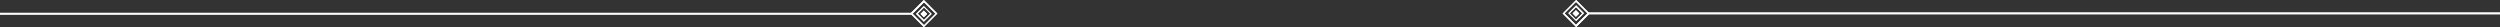 <?xml version="1.0" encoding="utf-8"?>
<!-- Generator: Adobe Illustrator 24.1.0, SVG Export Plug-In . SVG Version: 6.00 Build 0)  -->
<svg version="1.1" id="Layer_1" xmlns="http://www.w3.org/2000/svg" xmlns:xlink="http://www.w3.org/1999/xlink" x="0px" y="0px"
	 viewBox="0 0 1439.9 15.6" style="enable-background:new 0 0 1439.9 15.6;" xml:space="preserve">
<rect x="0" y="0" width="1439.9" height="15.6" fill="#333333" stroke="none"/>
<style type="text/css">
	.st0{clip-path:url(#SVGID_2_);}
	.st1{fill:#FFFFFF;}
	.st2{clip-path:url(#SVGID_4_);}
	.st3{clip-path:url(#SVGID_6_);}
	.st4{clip-path:url(#SVGID_8_);}
	.st5{clip-path:url(#SVGID_10_);}
	.st6{clip-path:url(#SVGID_12_);}
	.st7{clip-path:url(#SVGID_14_);}
	.st8{clip-path:url(#SVGID_16_);}
</style>
<g id="Group_129" transform="translate(-0.4 16)">
	<g>
		<defs>
			
				<rect id="SVGID_1_" x="531.2" y="-9.4" transform="matrix(0.707 -0.707 0.707 0.707 161.666 374.212)" width="2.7" height="2.7"/>
		</defs>
		<use xlink:href="#SVGID_1_"  style="overflow:visible;fill:#FFFFFF;"/>
		<clipPath id="SVGID_2_">
			<use xlink:href="#SVGID_1_"  style="overflow:visible;"/>
		</clipPath>
		<g id="Group_121" class="st0">
			<path id="Path_162" class="st1" d="M537.8-8l-5.2,5.2L527.3-8l5.2-5.2L537.8-8z"/>
		</g>
	</g>
	<g>
		<defs>
			<rect id="SVGID_3_" x="0.4" y="-8.6" width="525" height="1"/>
		</defs>
		<use xlink:href="#SVGID_3_"  style="overflow:visible;fill:#FFFFFF;"/>
		<clipPath id="SVGID_4_">
			<use xlink:href="#SVGID_3_"  style="overflow:visible;"/>
		</clipPath>
		<g id="Group_122" class="st2">
			<path id="Path_164" class="st1" d="M526.4-6.6h-527v-3h527V-6.6z"/>
		</g>
	</g>
	<g>
		<defs>
			<path id="SVGID_5_" d="M532.5-16l7.8,7.8l-7.8,7.8l-7.8-7.8L532.5-16z M539.2-8.1l-6.6-6.6L526-8.1l6.6,6.6L539.2-8.1z"/>
		</defs>
		<use xlink:href="#SVGID_5_"  style="overflow:visible;fill:#FFFFFF;"/>
		<clipPath id="SVGID_6_">
			<use xlink:href="#SVGID_5_"  style="overflow:visible;"/>
		</clipPath>
		<g id="Group_123" class="st3">
			<path id="Path_166" class="st1" d="M541.3,0.6h-17.6V-17h17.6V0.6z"/>
		</g>
	</g>
	<g>
		<defs>
			<path id="SVGID_7_" d="M532.5-12.5L537-8l-4.5,4.5L528-8L532.5-12.5z M536.2-8.1l-3.6-3.6L529-8.1l3.6,3.6L536.2-8.1z"/>
		</defs>
		<use xlink:href="#SVGID_7_"  style="overflow:visible;fill:#FFFFFF;"/>
		<clipPath id="SVGID_8_">
			<use xlink:href="#SVGID_7_"  style="overflow:visible;"/>
		</clipPath>
		<g id="Group_124" class="st4">
			<path id="Path_168" class="st1" d="M538-2.5h-11v-11h11V-2.5z"/>
		</g>
	</g>
	<g>
		<defs>
			
				<rect id="SVGID_9_" x="906.8" y="-9.7" transform="matrix(0.707 -0.707 0.707 0.707 271.903 639.715)" width="2.7" height="2.7"/>
		</defs>
		<use xlink:href="#SVGID_9_"  style="overflow:visible;fill:#FFFFFF;"/>
		<clipPath id="SVGID_10_">
			<use xlink:href="#SVGID_9_"  style="overflow:visible;"/>
		</clipPath>
		<g id="Group_125" class="st5">
			<path id="Path_170" class="st1" d="M902.9-8.4l5.2-5.2l5.2,5.2l-5.2,5.2L902.9-8.4z"/>
		</g>
	</g>
	<g>
		<defs>
			<rect id="SVGID_11_" x="915.3" y="-8.8" width="525" height="1"/>
		</defs>
		<use xlink:href="#SVGID_11_"  style="overflow:visible;fill:#FFFFFF;"/>
		<clipPath id="SVGID_12_">
			<use xlink:href="#SVGID_11_"  style="overflow:visible;"/>
		</clipPath>
		<g id="Group_126" class="st6">
			<path id="Path_172" class="st1" d="M914.3-9.8h527v3h-527L914.3-9.8z"/>
		</g>
	</g>
	<g>
		<defs>
			<path id="SVGID_13_" d="M908.2-0.4l-7.8-7.8l7.8-7.8l7.8,7.8L908.2-0.4z M901.5-8.3l6.6,6.6l6.6-6.6l-6.6-6.6L901.5-8.3z"/>
		</defs>
		<use xlink:href="#SVGID_13_"  style="overflow:visible;fill:#FFFFFF;"/>
		<clipPath id="SVGID_14_">
			<use xlink:href="#SVGID_13_"  style="overflow:visible;"/>
		</clipPath>
		<g id="Group_127" class="st7">
			<path id="Path_174" class="st1" d="M899.4-17H917V0.6h-17.6V-17z"/>
		</g>
	</g>
	<g>
		<defs>
			<path id="SVGID_15_" d="M908.2-3.9l-4.5-4.5l4.5-4.5l4.5,4.5L908.2-3.9z M904.5-8.3l3.6,3.6l3.6-3.6l-3.6-3.6L904.5-8.3z"/>
		</defs>
		<use xlink:href="#SVGID_15_"  style="overflow:visible;fill:#FFFFFF;"/>
		<clipPath id="SVGID_16_">
			<use xlink:href="#SVGID_15_"  style="overflow:visible;"/>
		</clipPath>
		<g id="Group_128" class="st8">
			<path id="Path_176" class="st1" d="M902.7-13.9h11v11h-11V-13.9z"/>
		</g>
	</g>
</g>
</svg>
